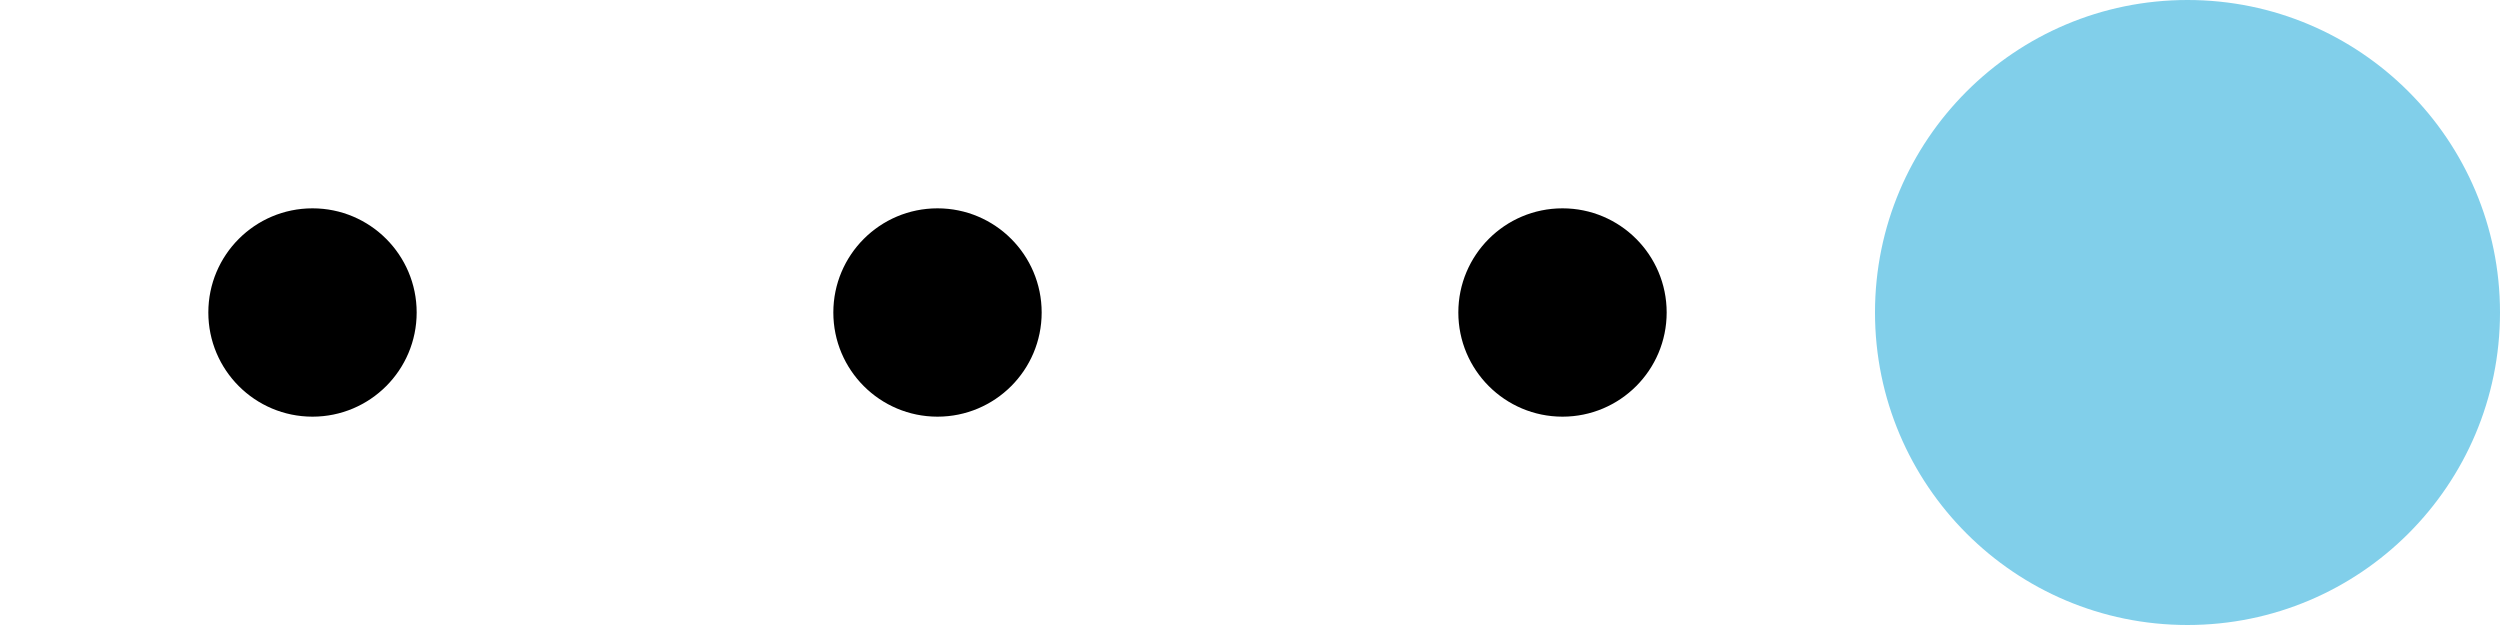 <svg xmlns="http://www.w3.org/2000/svg" width="144" height="36" viewBox="0 0 144 36">
  <g id="second-dot4" transform="translate(144) rotate(90)">
    <circle id="楕円形_39" data-name="楕円形 39" cx="18" cy="18" r="18" transform="translate(0 108)" fill="none"/>
    <circle id="楕円形_40" data-name="楕円形 40" cx="6" cy="6" r="6" transform="translate(12 84)"/>
    <circle id="楕円形_10713" data-name="楕円形 10713" cx="6" cy="6" r="6" transform="translate(12 120)"/>
    <circle id="楕円形_41" data-name="楕円形 41" cx="6" cy="6" r="6" transform="translate(12 48)"/>
    <circle id="楕円形_42" data-name="楕円形 42" cx="6" cy="6" r="6" transform="translate(12 12)"/>
    <circle id="楕円形_10710" data-name="楕円形 10710" cx="18" cy="18" r="18" transform="translate(0 72)" fill="none"/>
    <circle id="楕円形_10711" data-name="楕円形 10711" cx="18" cy="18" r="18" transform="translate(0 36)" fill="none"/>
    <circle id="楕円形_10712" data-name="楕円形 10712" cx="18" cy="18" r="18" transform="translate(0 0)" fill="#81cfea"/>
  </g>
</svg>
